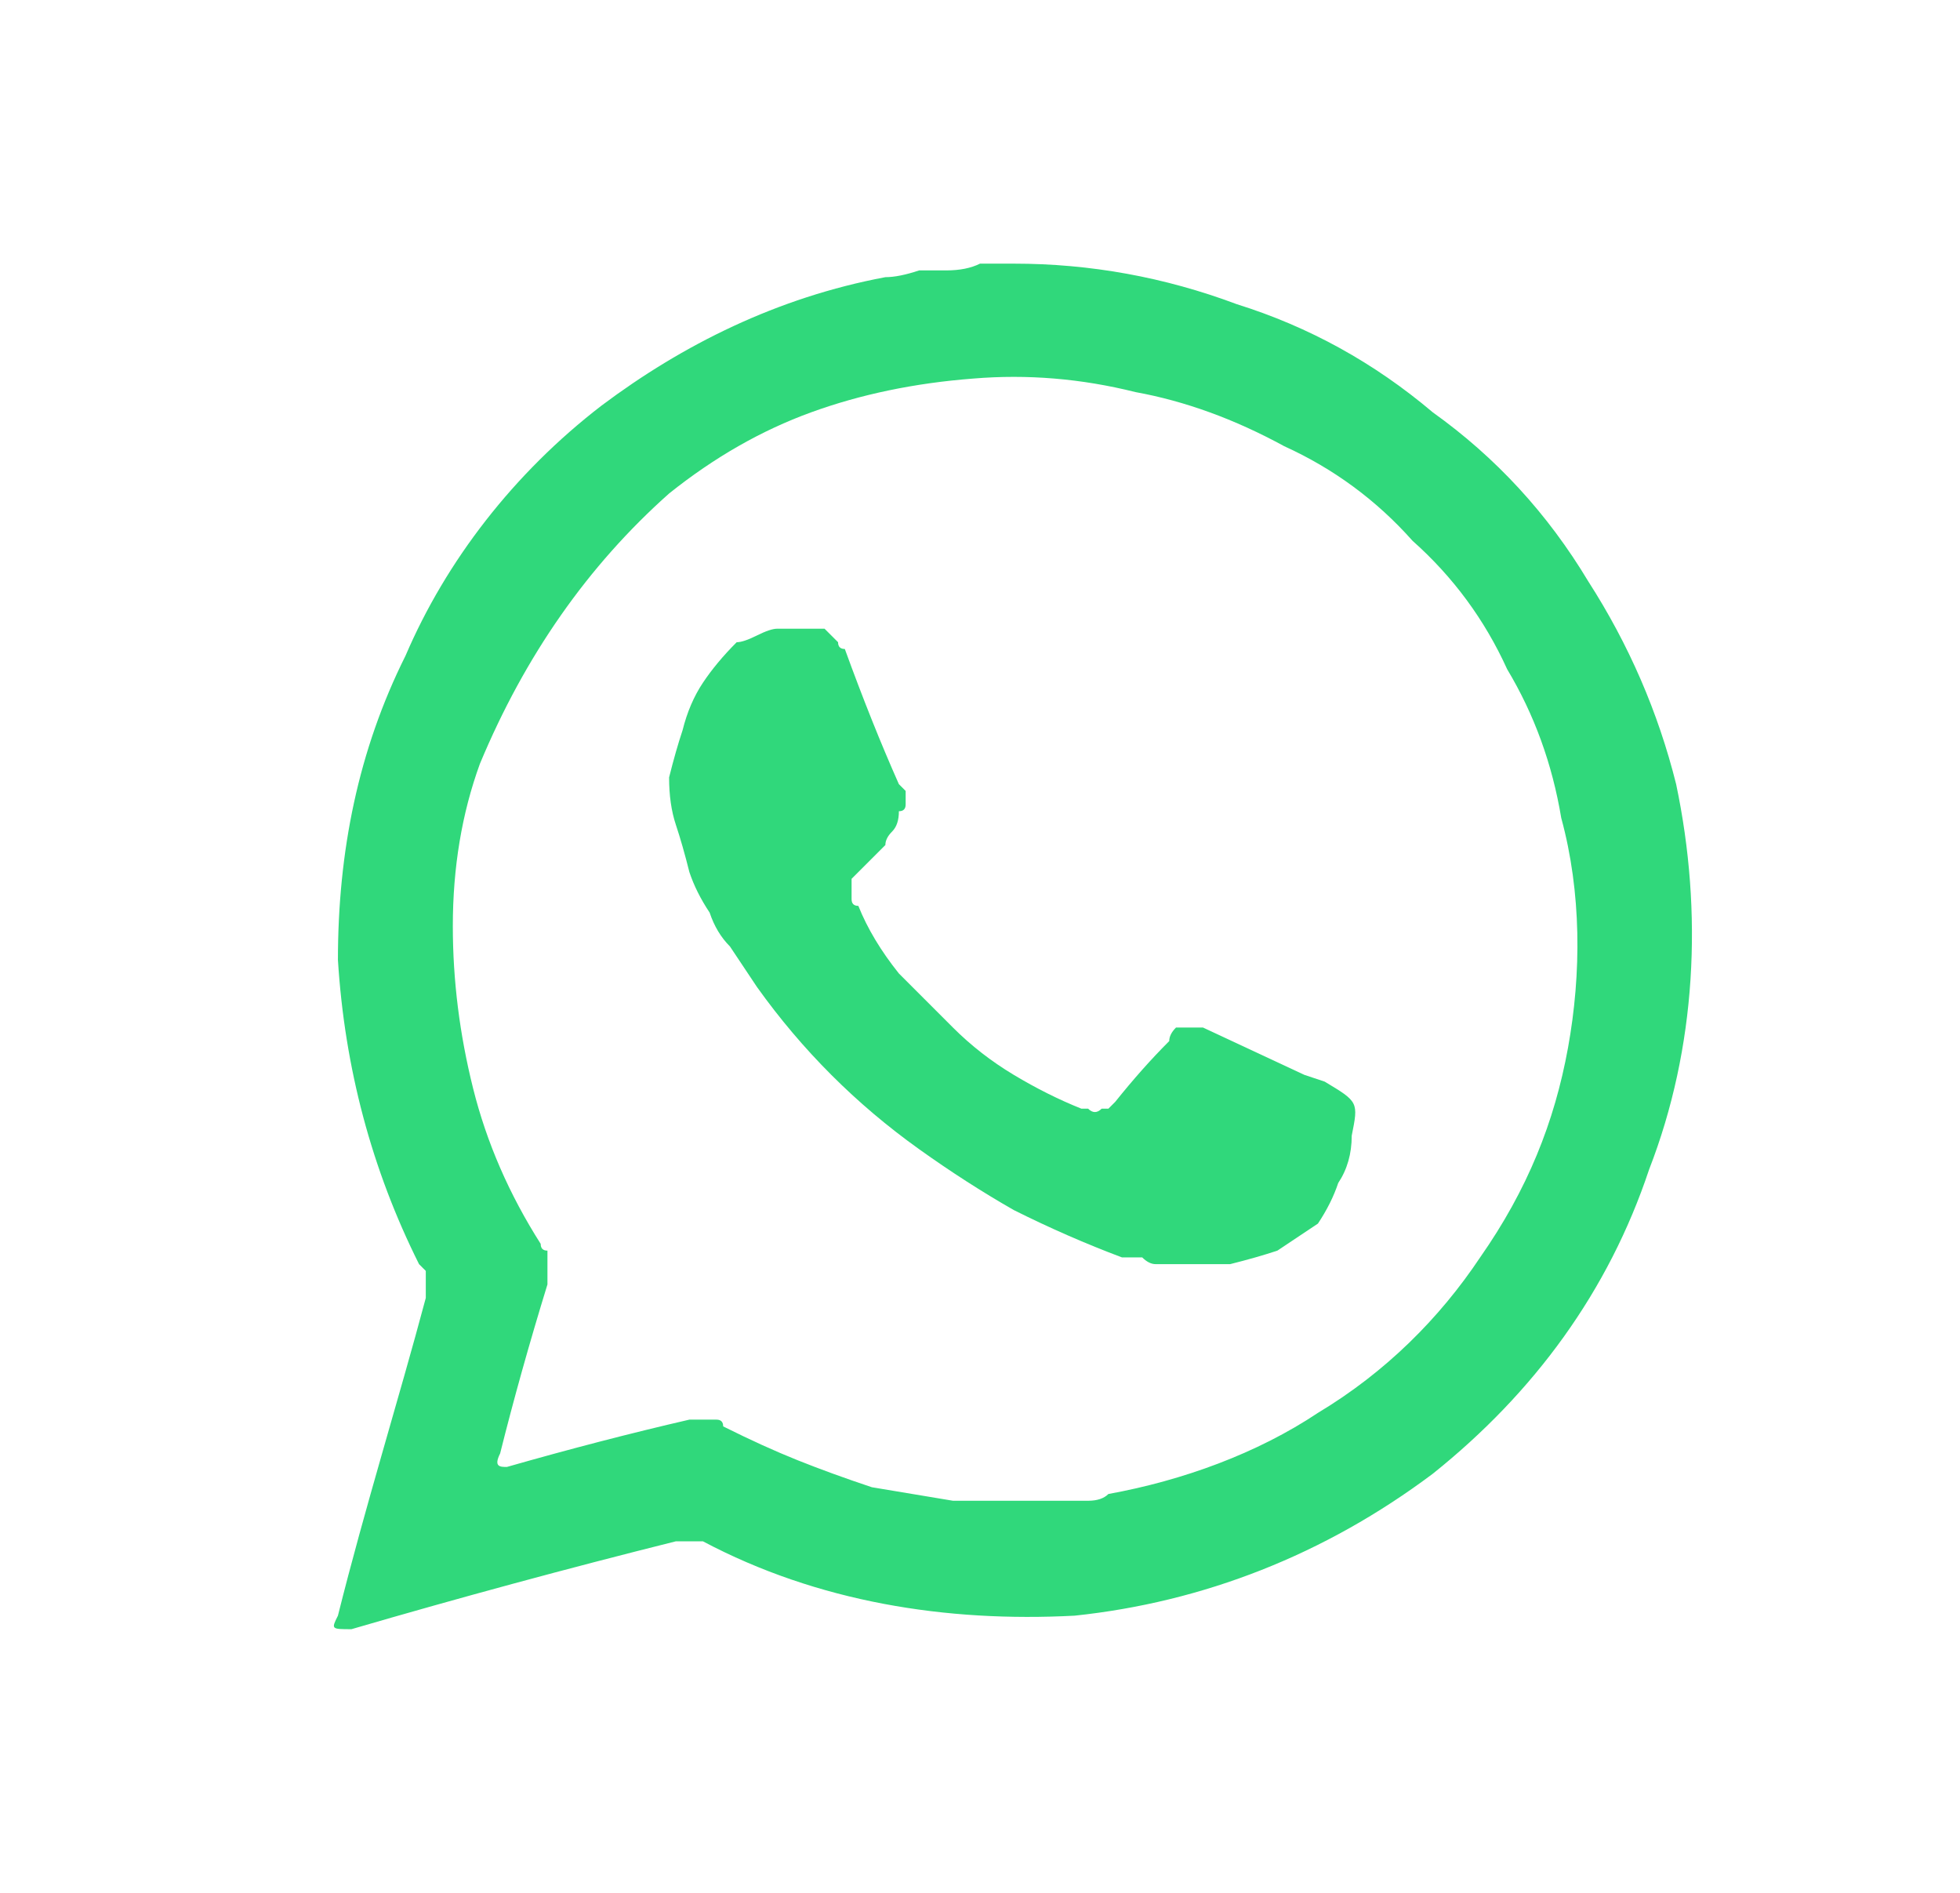 <svg version="1.2" xmlns="http://www.w3.org/2000/svg" viewBox="0 0 29 28" width="29" height="28">
	<title>telefono-verde-svg</title>
	<style>
		.s0 { fill: #30d87b } 
	</style>
	<path id="Layer" fill-rule="evenodd" class="s0" d="m24.4 17.3c-0.6 1.8-1.7 3.3-3.2 4.5c-1.6 1.2-3.4 1.9-5.3 2.1c-1.9 0.1-3.8-0.2-5.5-1.1q0 0-0.1 0q0 0-0.1 0q0 0-0.1 0q0 0-0.1 0q-2.4 0.6-4.8 1.3c-0.3 0-0.3 0-0.2-0.2c0.4-1.6 0.9-3.2 1.3-4.7q0-0.1 0-0.1q0-0.1 0-0.2q0 0 0-0.1q0 0-0.1-0.1c-0.7-1.4-1.1-2.9-1.2-4.5c0-1.6 0.3-3.1 1-4.5c0.6-1.4 1.6-2.7 2.9-3.7c1.2-0.9 2.6-1.6 4.2-1.9q0.2 0 0.5-0.1q0.2 0 0.4 0q0.3 0 0.5-0.1q0.3 0 0.5 0q1.7 0 3.3 0.6q1.6 0.5 2.9 1.6q1.4 1 2.3 2.5q0.9 1.4 1.3 3c0.4 1.9 0.3 3.9-0.4 5.7zm-4.9 3.6c1-0.6 1.8-1.4 2.4-2.3c0.7-1 1.1-2 1.3-3.1c0.2-1.1 0.2-2.3-0.1-3.4q-0.2-1.2-0.8-2.2q-0.5-1.1-1.4-1.9q-0.8-0.9-1.9-1.4q-1.1-0.6-2.2-0.8q-1.2-0.3-2.4-0.2q-1.3 0.1-2.4 0.5q-1.1 0.4-2.1 1.2q-0.9 0.8-1.6 1.8q-0.7 1-1.2 2.2q-0.4 1.1-0.4 2.4q0 1.2 0.3 2.4q0.3 1.2 1 2.3q0 0.1 0.1 0.1q0 0.1 0 0.2q0 0.1 0 0.1q0 0.1 0 0.2q-0.4 1.3-0.7 2.5c-0.1 0.2 0 0.2 0.1 0.2q1.4-0.4 2.7-0.7q0.1 0 0.2 0q0 0 0.1 0q0.1 0 0.1 0q0.1 0 0.1 0.1q0.6 0.3 1.1 0.5q0.5 0.2 1.1 0.4q0.6 0.1 1.2 0.2q0.6 0 1.2 0q0.1 0 0.2 0q0.2 0 0.3 0q0.2 0 0.3 0q0.2 0 0.3-0.1c1.1-0.2 2.2-0.6 3.1-1.2z" />
	<path id="Layer" fill-rule="evenodd" class="s0" d="m17.6 18.7q-0.1 0-0.2 0q-0.2 0-0.3 0q-0.1 0-0.2-0.1q-0.2 0-0.3 0q-0.8-0.3-1.6-0.7q-0.7-0.4-1.4-0.9q-0.7-0.5-1.3-1.1q-0.6-0.6-1.1-1.3q-0.2-0.3-0.4-0.6q-0.2-0.2-0.3-0.5q-0.2-0.3-0.3-0.6q-0.1-0.4-0.2-0.7q-0.1-0.3-0.1-0.7q0.1-0.4 0.2-0.7q0.1-0.4 0.3-0.7q0.2-0.3 0.5-0.6q0.1 0 0.3-0.1q0.2-0.1 0.3-0.1q0.2 0 0.4 0q0.2 0 0.3 0q0.1 0.1 0.1 0.1q0 0 0.1 0.1q0 0 0 0q0 0.1 0.1 0.1q0.4 1.1 0.8 2q0.1 0.1 0.1 0.1q0 0.1 0 0.1q0 0.1 0 0.1q0 0.1-0.1 0.1q0 0.2-0.1 0.3q-0.1 0.1-0.1 0.2q-0.1 0.1-0.2 0.2q-0.1 0.1-0.2 0.2q0 0-0.1 0.1q0 0.1 0 0.1q0 0.1 0 0.2q0 0.1 0.1 0.1q0.2 0.5 0.6 1q0.4 0.4 0.8 0.8q0.4 0.4 0.9 0.7q0.5 0.3 1 0.5q0.1 0 0.1 0q0.1 0.1 0.2 0q0.1 0 0.1 0q0.1-0.1 0.1-0.1q0.4-0.5 0.8-0.9q0-0.1 0.1-0.2q0 0 0.1 0q0.1 0 0.2 0q0.1 0 0.1 0l1.5 0.7l0.3 0.1c0.5 0.3 0.5 0.3 0.4 0.8q0 0.4-0.2 0.7q-0.1 0.3-0.3 0.6q-0.3 0.2-0.6 0.4q-0.3 0.1-0.7 0.2q0 0-0.1 0q-0.1 0-0.2 0q0 0-0.1 0q-0.1 0-0.2 0z" />
</svg>